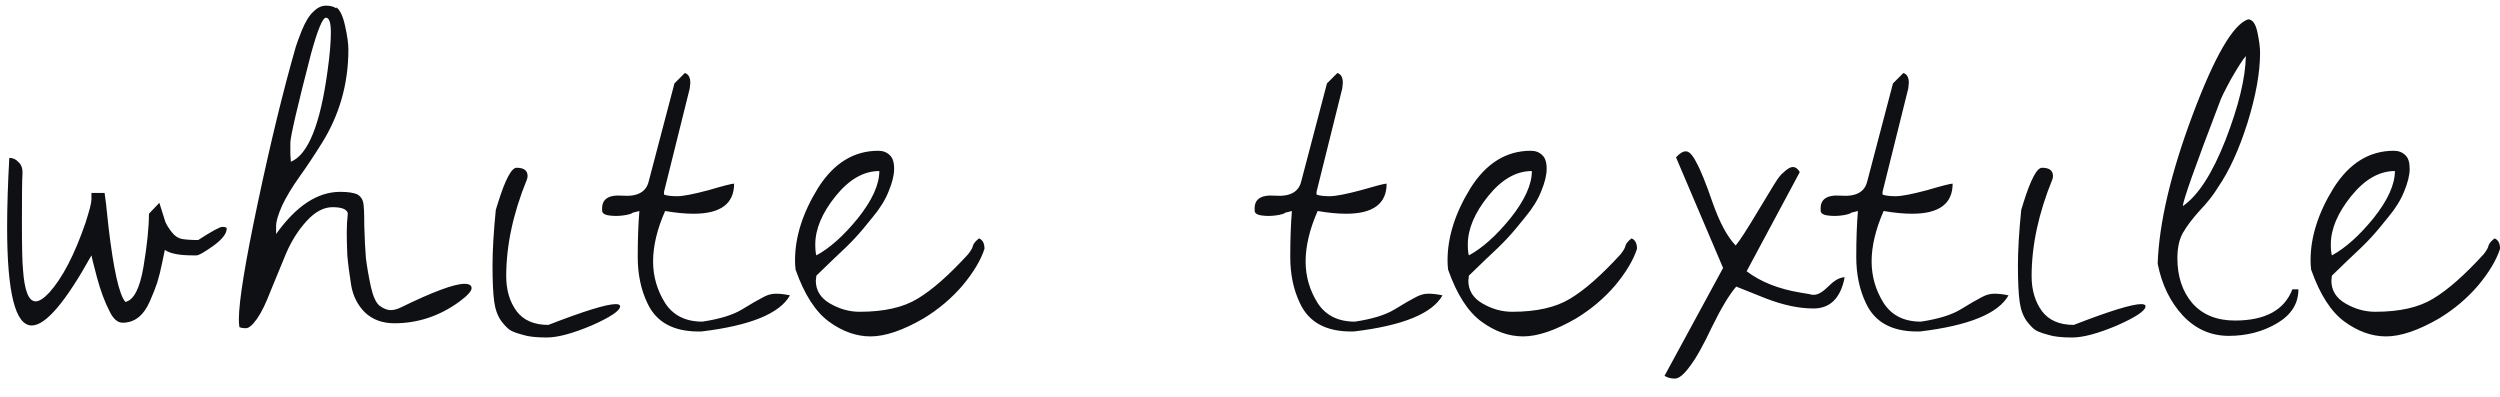 <?xml version="1.0" encoding="UTF-8"?> <svg xmlns="http://www.w3.org/2000/svg" width="107" height="17" viewBox="0 0 107 17" fill="none"><path d="M0.305 9.734C0.305 8.875 0.336 7.883 0.398 6.758C0.555 6.758 0.688 6.82 0.797 6.945C0.922 7.055 0.977 7.227 0.961 7.461C0.945 7.695 0.938 8.359 0.938 9.453C0.938 10.547 0.953 11.242 0.984 11.539C1.047 12.445 1.227 12.898 1.523 12.898C1.68 12.898 1.875 12.773 2.109 12.523C2.672 11.898 3.188 10.906 3.656 9.547C3.828 9.016 3.914 8.68 3.914 8.539C3.914 8.383 3.914 8.289 3.914 8.258H4.477C4.508 8.43 4.562 8.906 4.641 9.688C4.859 11.547 5.102 12.625 5.367 12.922C5.727 12.844 5.984 12.344 6.141 11.422C6.297 10.484 6.375 9.727 6.375 9.148L6.82 8.68C6.945 9.086 7.031 9.359 7.078 9.5C7.141 9.641 7.234 9.789 7.359 9.945C7.484 10.102 7.625 10.195 7.781 10.227C7.953 10.258 8.188 10.273 8.484 10.273C9.062 9.898 9.406 9.711 9.516 9.711C9.641 9.711 9.703 9.734 9.703 9.781C9.703 10 9.508 10.25 9.117 10.531C8.742 10.797 8.508 10.93 8.414 10.93C8.32 10.93 8.266 10.93 8.25 10.93C7.672 10.93 7.273 10.852 7.055 10.695C7.039 10.758 7 10.945 6.938 11.258C6.875 11.57 6.805 11.852 6.727 12.102C6.648 12.336 6.547 12.594 6.422 12.875C6.156 13.5 5.766 13.812 5.25 13.812C5.031 13.812 4.844 13.648 4.688 13.32C4.484 12.93 4.305 12.445 4.148 11.867C3.992 11.273 3.914 10.961 3.914 10.93C2.805 12.93 1.953 13.93 1.359 13.93C0.656 13.93 0.305 12.531 0.305 9.734ZM19.645 12.922C18.802 13.531 17.88 13.836 16.88 13.836C16.364 13.836 15.942 13.68 15.614 13.367C15.302 13.055 15.106 12.664 15.028 12.195C14.95 11.711 14.895 11.281 14.864 10.906C14.848 10.516 14.841 10.195 14.841 9.945C14.841 9.68 14.856 9.406 14.887 9.125C14.841 8.953 14.622 8.867 14.231 8.867C13.856 8.867 13.489 9.062 13.13 9.453C12.77 9.844 12.473 10.312 12.239 10.859C12.02 11.391 11.802 11.922 11.583 12.453C11.38 12.984 11.184 13.383 10.997 13.648C10.809 13.914 10.653 14.047 10.528 14.047C10.403 14.047 10.309 14.031 10.247 14C10.231 13.906 10.223 13.797 10.223 13.672C10.223 12.891 10.497 11.211 11.044 8.633C11.591 6.055 12.13 3.844 12.661 2C12.692 1.891 12.778 1.656 12.919 1.297C13.075 0.922 13.239 0.656 13.411 0.5C13.583 0.328 13.762 0.242 13.95 0.242C14.137 0.242 14.286 0.281 14.395 0.359V0.312C14.552 0.422 14.677 0.688 14.77 1.109C14.864 1.531 14.911 1.867 14.911 2.117C14.911 3.586 14.528 4.93 13.762 6.148C13.45 6.648 13.137 7.117 12.825 7.555C12.512 7.992 12.262 8.406 12.075 8.797C11.903 9.188 11.817 9.477 11.817 9.664C11.817 9.852 11.817 9.969 11.817 10.016C12.677 8.812 13.591 8.211 14.559 8.211C14.903 8.211 15.153 8.25 15.309 8.328C15.434 8.406 15.512 8.516 15.544 8.656C15.575 8.781 15.591 9.117 15.591 9.664C15.606 10.195 15.63 10.656 15.661 11.047C15.708 11.422 15.778 11.828 15.872 12.266C15.966 12.688 16.091 12.961 16.247 13.086C16.419 13.211 16.575 13.273 16.716 13.273C16.856 13.273 17.005 13.234 17.161 13.156C18.536 12.484 19.442 12.148 19.88 12.148C20.083 12.148 20.184 12.211 20.184 12.336C20.184 12.461 20.005 12.656 19.645 12.922ZM13.317 2.281C12.739 4.516 12.442 5.789 12.427 6.102C12.427 6.398 12.427 6.562 12.427 6.594L12.45 6.922C13.184 6.625 13.708 5.328 14.02 3.031C14.114 2.359 14.161 1.812 14.161 1.391C14.161 0.969 14.091 0.758 13.95 0.758C13.809 0.758 13.598 1.266 13.317 2.281ZM21.22 8.984L21.314 8.68C21.627 7.68 21.892 7.18 22.111 7.18C22.423 7.18 22.58 7.297 22.58 7.531C22.58 7.578 22.572 7.625 22.556 7.672C21.962 9.125 21.666 10.508 21.666 11.82C21.666 12.414 21.814 12.914 22.111 13.32C22.408 13.711 22.861 13.906 23.47 13.906C25.002 13.312 25.962 13.016 26.353 13.016C26.478 13.016 26.541 13.047 26.541 13.109C26.541 13.297 26.134 13.57 25.322 13.93C24.509 14.273 23.869 14.445 23.4 14.445C22.947 14.445 22.603 14.406 22.369 14.328C22.134 14.266 21.962 14.203 21.853 14.141C21.744 14.078 21.611 13.945 21.455 13.742C21.298 13.523 21.197 13.242 21.15 12.898C21.103 12.539 21.08 12.031 21.08 11.375C21.08 10.719 21.127 9.922 21.22 8.984ZM27.366 9.031L27.084 9.102C27.038 9.148 26.905 9.188 26.686 9.219C26.467 9.25 26.256 9.25 26.053 9.219C25.85 9.188 25.756 9.109 25.772 8.984C25.741 8.531 26.03 8.328 26.639 8.375C27.28 8.422 27.655 8.219 27.764 7.766L28.866 3.57L29.311 3.125C29.467 3.172 29.545 3.312 29.545 3.547L29.522 3.781L28.42 8.211V8.328C28.545 8.375 28.733 8.398 28.983 8.398C29.233 8.398 29.678 8.312 30.319 8.141C30.959 7.953 31.327 7.859 31.42 7.859C31.42 8.719 30.842 9.148 29.686 9.148C29.327 9.148 28.92 9.109 28.467 9.031C28.123 9.812 27.952 10.531 27.952 11.188C27.952 11.828 28.123 12.422 28.467 12.969C28.811 13.5 29.342 13.766 30.061 13.766C30.795 13.656 31.358 13.484 31.748 13.25C32.155 13 32.452 12.828 32.639 12.734C32.827 12.625 33.014 12.57 33.202 12.57C33.389 12.57 33.592 12.594 33.811 12.641C33.373 13.422 32.108 13.938 30.014 14.188C29.967 14.188 29.928 14.188 29.897 14.188C28.819 14.188 28.092 13.789 27.717 12.992C27.436 12.414 27.295 11.75 27.295 11C27.295 10.234 27.319 9.578 27.366 9.031ZM34.05 11.539C34.034 11.398 34.027 11.266 34.027 11.141C34.027 10.141 34.355 9.109 35.011 8.047C35.683 6.984 36.542 6.453 37.589 6.453C37.792 6.453 37.956 6.516 38.081 6.641C38.206 6.75 38.269 6.945 38.269 7.227C38.269 7.492 38.191 7.812 38.034 8.188C37.894 8.547 37.667 8.914 37.355 9.289C37.058 9.664 36.8 9.969 36.581 10.203C36.362 10.438 36.05 10.742 35.644 11.117C35.253 11.492 35.019 11.719 34.941 11.797C34.925 11.922 34.917 11.992 34.917 12.008C34.917 12.43 35.12 12.758 35.527 12.992C35.933 13.227 36.355 13.344 36.792 13.344C37.839 13.344 38.667 13.156 39.277 12.781C39.902 12.406 40.62 11.773 41.433 10.883C41.558 10.727 41.628 10.602 41.644 10.508C41.675 10.414 41.761 10.312 41.902 10.203C42.058 10.266 42.136 10.414 42.136 10.648C41.98 11.133 41.667 11.656 41.198 12.219C40.73 12.766 40.175 13.234 39.534 13.625C38.644 14.141 37.886 14.398 37.261 14.398C36.652 14.398 36.058 14.188 35.48 13.766C34.902 13.344 34.425 12.602 34.05 11.539ZM37.636 7.32C36.964 7.32 36.339 7.68 35.761 8.398C35.183 9.117 34.894 9.805 34.894 10.461C34.894 10.68 34.909 10.836 34.941 10.93C35.519 10.617 36.112 10.086 36.722 9.336C37.331 8.57 37.636 7.898 37.636 7.32ZM55.294 9.031L55.013 9.102C54.966 9.148 54.833 9.188 54.614 9.219C54.395 9.25 54.184 9.25 53.981 9.219C53.778 9.188 53.684 9.109 53.7 8.984C53.669 8.531 53.958 8.328 54.567 8.375C55.208 8.422 55.583 8.219 55.692 7.766L56.794 3.57L57.239 3.125C57.395 3.172 57.473 3.312 57.473 3.547L57.45 3.781L56.348 8.211V8.328C56.473 8.375 56.661 8.398 56.911 8.398C57.161 8.398 57.606 8.312 58.247 8.141C58.888 7.953 59.255 7.859 59.348 7.859C59.348 8.719 58.77 9.148 57.614 9.148C57.255 9.148 56.848 9.109 56.395 9.031C56.052 9.812 55.88 10.531 55.88 11.188C55.88 11.828 56.052 12.422 56.395 12.969C56.739 13.5 57.27 13.766 57.989 13.766C58.723 13.656 59.286 13.484 59.677 13.25C60.083 13 60.38 12.828 60.567 12.734C60.755 12.625 60.942 12.57 61.13 12.57C61.317 12.57 61.52 12.594 61.739 12.641C61.302 13.422 60.036 13.938 57.942 14.188C57.895 14.188 57.856 14.188 57.825 14.188C56.747 14.188 56.02 13.789 55.645 12.992C55.364 12.414 55.223 11.75 55.223 11C55.223 10.234 55.247 9.578 55.294 9.031ZM61.978 11.539C61.962 11.398 61.955 11.266 61.955 11.141C61.955 10.141 62.283 9.109 62.939 8.047C63.611 6.984 64.47 6.453 65.517 6.453C65.72 6.453 65.884 6.516 66.009 6.641C66.134 6.75 66.197 6.945 66.197 7.227C66.197 7.492 66.119 7.812 65.963 8.188C65.822 8.547 65.595 8.914 65.283 9.289C64.986 9.664 64.728 9.969 64.509 10.203C64.291 10.438 63.978 10.742 63.572 11.117C63.181 11.492 62.947 11.719 62.869 11.797C62.853 11.922 62.845 11.992 62.845 12.008C62.845 12.43 63.048 12.758 63.455 12.992C63.861 13.227 64.283 13.344 64.72 13.344C65.767 13.344 66.595 13.156 67.205 12.781C67.83 12.406 68.548 11.773 69.361 10.883C69.486 10.727 69.556 10.602 69.572 10.508C69.603 10.414 69.689 10.312 69.83 10.203C69.986 10.266 70.064 10.414 70.064 10.648C69.908 11.133 69.595 11.656 69.127 12.219C68.658 12.766 68.103 13.234 67.463 13.625C66.572 14.141 65.814 14.398 65.189 14.398C64.58 14.398 63.986 14.188 63.408 13.766C62.83 13.344 62.353 12.602 61.978 11.539ZM65.564 7.32C64.892 7.32 64.267 7.68 63.689 8.398C63.111 9.117 62.822 9.805 62.822 10.461C62.822 10.68 62.837 10.836 62.869 10.93C63.447 10.617 64.041 10.086 64.65 9.336C65.259 8.57 65.564 7.898 65.564 7.32ZM78.952 11.867C78.78 12.758 78.334 13.203 77.616 13.203C77.006 13.203 76.334 13.062 75.6 12.781C74.866 12.484 74.436 12.312 74.311 12.266C74.014 12.609 73.67 13.18 73.28 13.977C72.905 14.773 72.584 15.344 72.319 15.688C72.069 16.031 71.858 16.203 71.686 16.203C71.514 16.203 71.366 16.164 71.241 16.086L73.748 11.469L71.733 6.734C71.889 6.562 72.03 6.477 72.155 6.477C72.295 6.477 72.444 6.633 72.6 6.945C72.772 7.242 73.006 7.82 73.303 8.68C73.6 9.523 73.928 10.133 74.287 10.508C74.459 10.305 74.787 9.797 75.272 8.984C75.803 8.094 76.1 7.617 76.162 7.555C76.225 7.477 76.287 7.414 76.35 7.367C76.412 7.305 76.483 7.25 76.561 7.203C76.748 7.094 76.905 7.148 77.03 7.367L74.756 11.609C75.35 12.062 76.116 12.367 77.053 12.523C77.35 12.57 77.522 12.602 77.569 12.617C77.616 12.617 77.639 12.617 77.639 12.617C77.811 12.617 78.022 12.492 78.272 12.242C78.522 11.992 78.748 11.867 78.952 11.867ZM79.519 9.031L79.237 9.102C79.191 9.148 79.058 9.188 78.839 9.219C78.62 9.25 78.409 9.25 78.206 9.219C78.003 9.188 77.909 9.109 77.925 8.984C77.894 8.531 78.183 8.328 78.792 8.375C79.433 8.422 79.808 8.219 79.917 7.766L81.019 3.57L81.464 3.125C81.62 3.172 81.698 3.312 81.698 3.547L81.675 3.781L80.573 8.211V8.328C80.698 8.375 80.886 8.398 81.136 8.398C81.386 8.398 81.831 8.312 82.472 8.141C83.112 7.953 83.48 7.859 83.573 7.859C83.573 8.719 82.995 9.148 81.839 9.148C81.48 9.148 81.073 9.109 80.62 9.031C80.277 9.812 80.105 10.531 80.105 11.188C80.105 11.828 80.277 12.422 80.62 12.969C80.964 13.5 81.495 13.766 82.214 13.766C82.948 13.656 83.511 13.484 83.902 13.25C84.308 13 84.605 12.828 84.792 12.734C84.98 12.625 85.167 12.57 85.355 12.57C85.542 12.57 85.745 12.594 85.964 12.641C85.527 13.422 84.261 13.938 82.167 14.188C82.12 14.188 82.081 14.188 82.05 14.188C80.972 14.188 80.245 13.789 79.87 12.992C79.589 12.414 79.448 11.75 79.448 11C79.448 10.234 79.472 9.578 79.519 9.031ZM86.508 8.984L86.602 8.68C86.914 7.68 87.18 7.18 87.398 7.18C87.711 7.18 87.867 7.297 87.867 7.531C87.867 7.578 87.859 7.625 87.844 7.672C87.25 9.125 86.953 10.508 86.953 11.82C86.953 12.414 87.102 12.914 87.398 13.32C87.695 13.711 88.148 13.906 88.758 13.906C90.289 13.312 91.25 13.016 91.641 13.016C91.766 13.016 91.828 13.047 91.828 13.109C91.828 13.297 91.422 13.57 90.609 13.93C89.797 14.273 89.156 14.445 88.688 14.445C88.234 14.445 87.891 14.406 87.656 14.328C87.422 14.266 87.25 14.203 87.141 14.141C87.031 14.078 86.898 13.945 86.742 13.742C86.586 13.523 86.484 13.242 86.438 12.898C86.391 12.539 86.367 12.031 86.367 11.375C86.367 10.719 86.414 9.922 86.508 8.984ZM92.348 11.281C92.411 9.531 92.911 7.406 93.848 4.906C94.786 2.406 95.575 1.047 96.216 0.828C96.403 0.828 96.536 1.008 96.614 1.367C96.692 1.727 96.731 2.023 96.731 2.258C96.731 3.102 96.552 4.102 96.192 5.258C95.833 6.398 95.411 7.32 94.927 8.023C94.739 8.336 94.481 8.664 94.153 9.008C93.841 9.352 93.598 9.672 93.427 9.969C93.27 10.25 93.192 10.609 93.192 11.047C93.192 11.828 93.403 12.469 93.825 12.969C94.263 13.469 94.872 13.719 95.653 13.719C96.95 13.719 97.77 13.273 98.114 12.383H98.372C98.372 12.992 98.067 13.477 97.458 13.836C96.848 14.195 96.161 14.375 95.395 14.375C94.63 14.375 93.973 14.086 93.427 13.508C92.88 12.914 92.52 12.172 92.348 11.281ZM96.122 2.398C95.997 2.539 95.786 2.867 95.489 3.383C95.208 3.898 95.044 4.234 94.997 4.391C93.95 7.125 93.427 8.602 93.427 8.82C94.083 8.367 94.692 7.422 95.255 5.984C95.817 4.531 96.106 3.336 96.122 2.398ZM98.916 11.539C98.9 11.398 98.892 11.266 98.892 11.141C98.892 10.141 99.22 9.109 99.877 8.047C100.548 6.984 101.408 6.453 102.455 6.453C102.658 6.453 102.822 6.516 102.947 6.641C103.072 6.75 103.134 6.945 103.134 7.227C103.134 7.492 103.056 7.812 102.9 8.188C102.759 8.547 102.533 8.914 102.22 9.289C101.923 9.664 101.666 9.969 101.447 10.203C101.228 10.438 100.916 10.742 100.509 11.117C100.119 11.492 99.884 11.719 99.806 11.797C99.791 11.922 99.783 11.992 99.783 12.008C99.783 12.43 99.986 12.758 100.392 12.992C100.798 13.227 101.22 13.344 101.658 13.344C102.705 13.344 103.533 13.156 104.142 12.781C104.767 12.406 105.486 11.773 106.298 10.883C106.423 10.727 106.494 10.602 106.509 10.508C106.541 10.414 106.627 10.312 106.767 10.203C106.923 10.266 107.002 10.414 107.002 10.648C106.845 11.133 106.533 11.656 106.064 12.219C105.595 12.766 105.041 13.234 104.4 13.625C103.509 14.141 102.752 14.398 102.127 14.398C101.517 14.398 100.923 14.188 100.345 13.766C99.767 13.344 99.291 12.602 98.916 11.539ZM102.502 7.32C101.83 7.32 101.205 7.68 100.627 8.398C100.048 9.117 99.759 9.805 99.759 10.461C99.759 10.68 99.775 10.836 99.806 10.93C100.384 10.617 100.978 10.086 101.588 9.336C102.197 8.57 102.502 7.898 102.502 7.32Z" fill="#0F1014"></path></svg> 